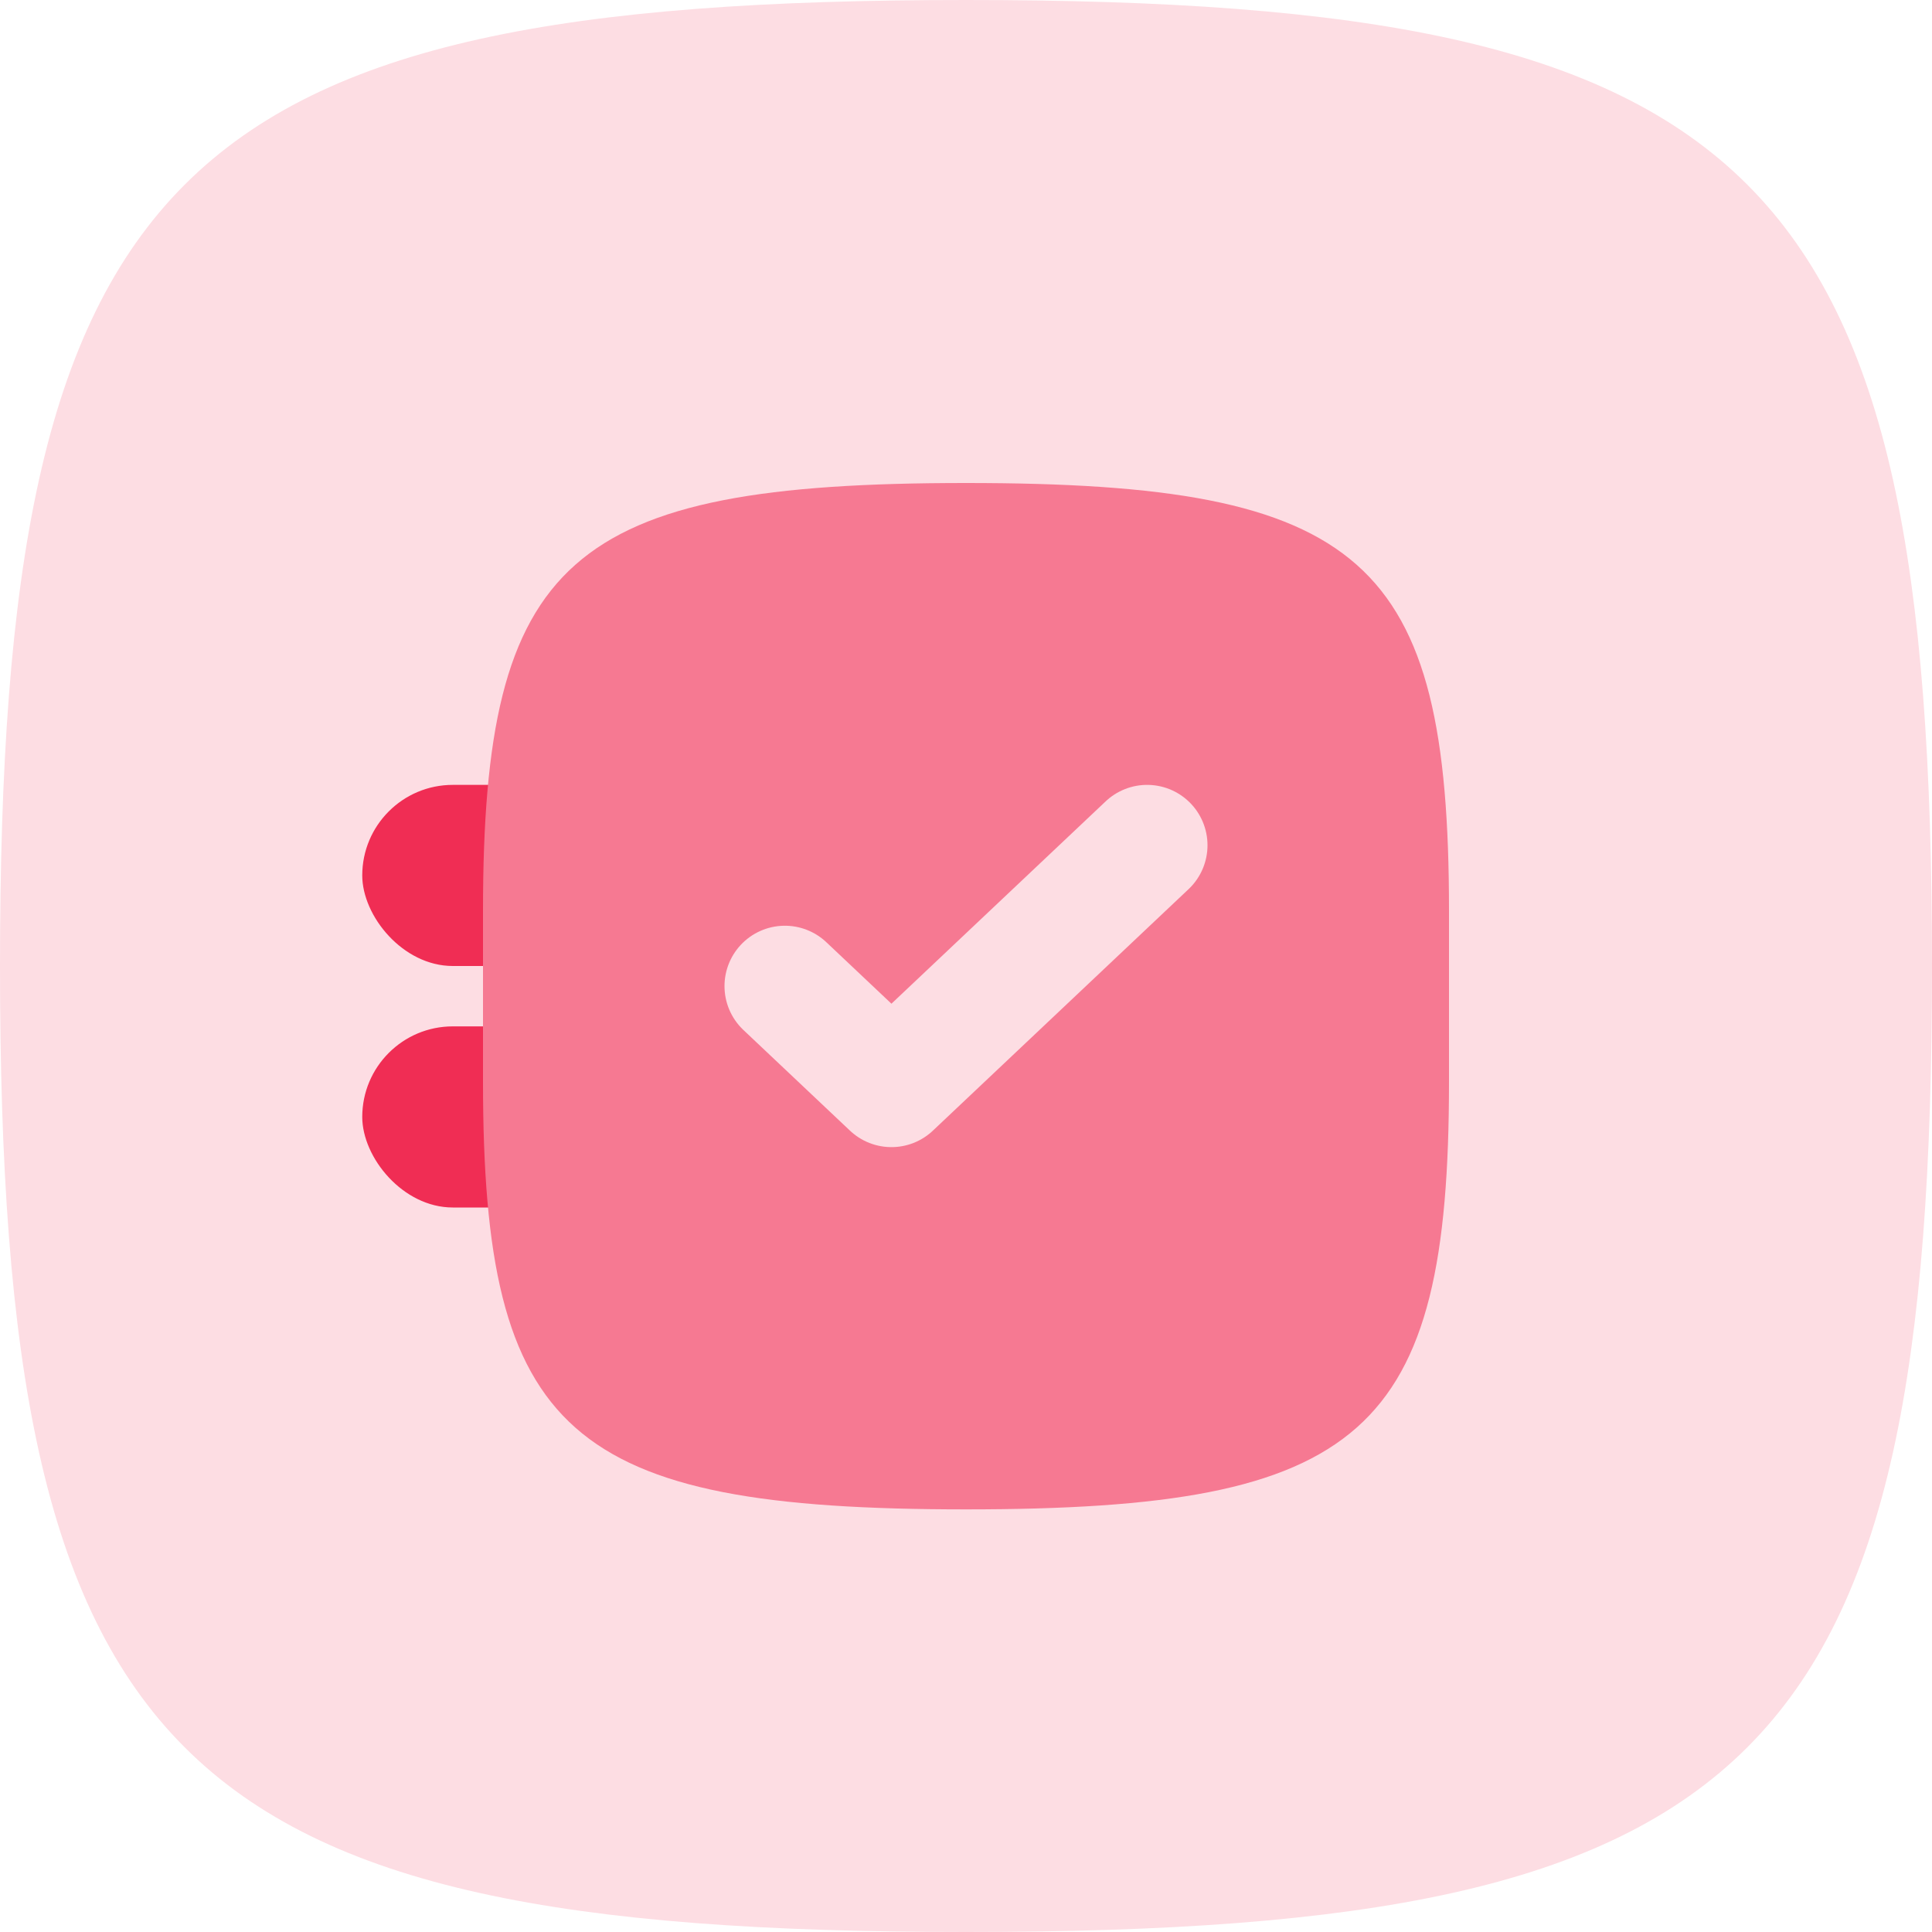 <svg width="32" height="32" viewBox="0 0 32 32" fill="none" xmlns="http://www.w3.org/2000/svg">
<path d="M0 16C0 2.824 2.824 0 16 0C29.176 0 32 2.824 32 16C32 29.176 29.176 32 16 32C2.824 32 0 29.176 0 16Z" fill="#FDDDE3"/>
<rect x="6" y="13" width="8" height="3" rx="1.5" fill="#F02D54"/>
<rect x="6" y="17" width="8" height="3" rx="1.5" fill="#F02D54"/>
<path d="M8 15.083C8 9.25 9.412 8 16 8C22.588 8 24 9.25 24 15.083V17.917C24 23.75 22.588 25 16 25C9.412 25 8 23.75 8 17.917V15.083Z" fill="#F67992"/>
<path d="M13 16.333L14.765 18L19 14" stroke="#FDDDE3" stroke-width="2" stroke-linecap="round" stroke-linejoin="round"/>
</svg>
